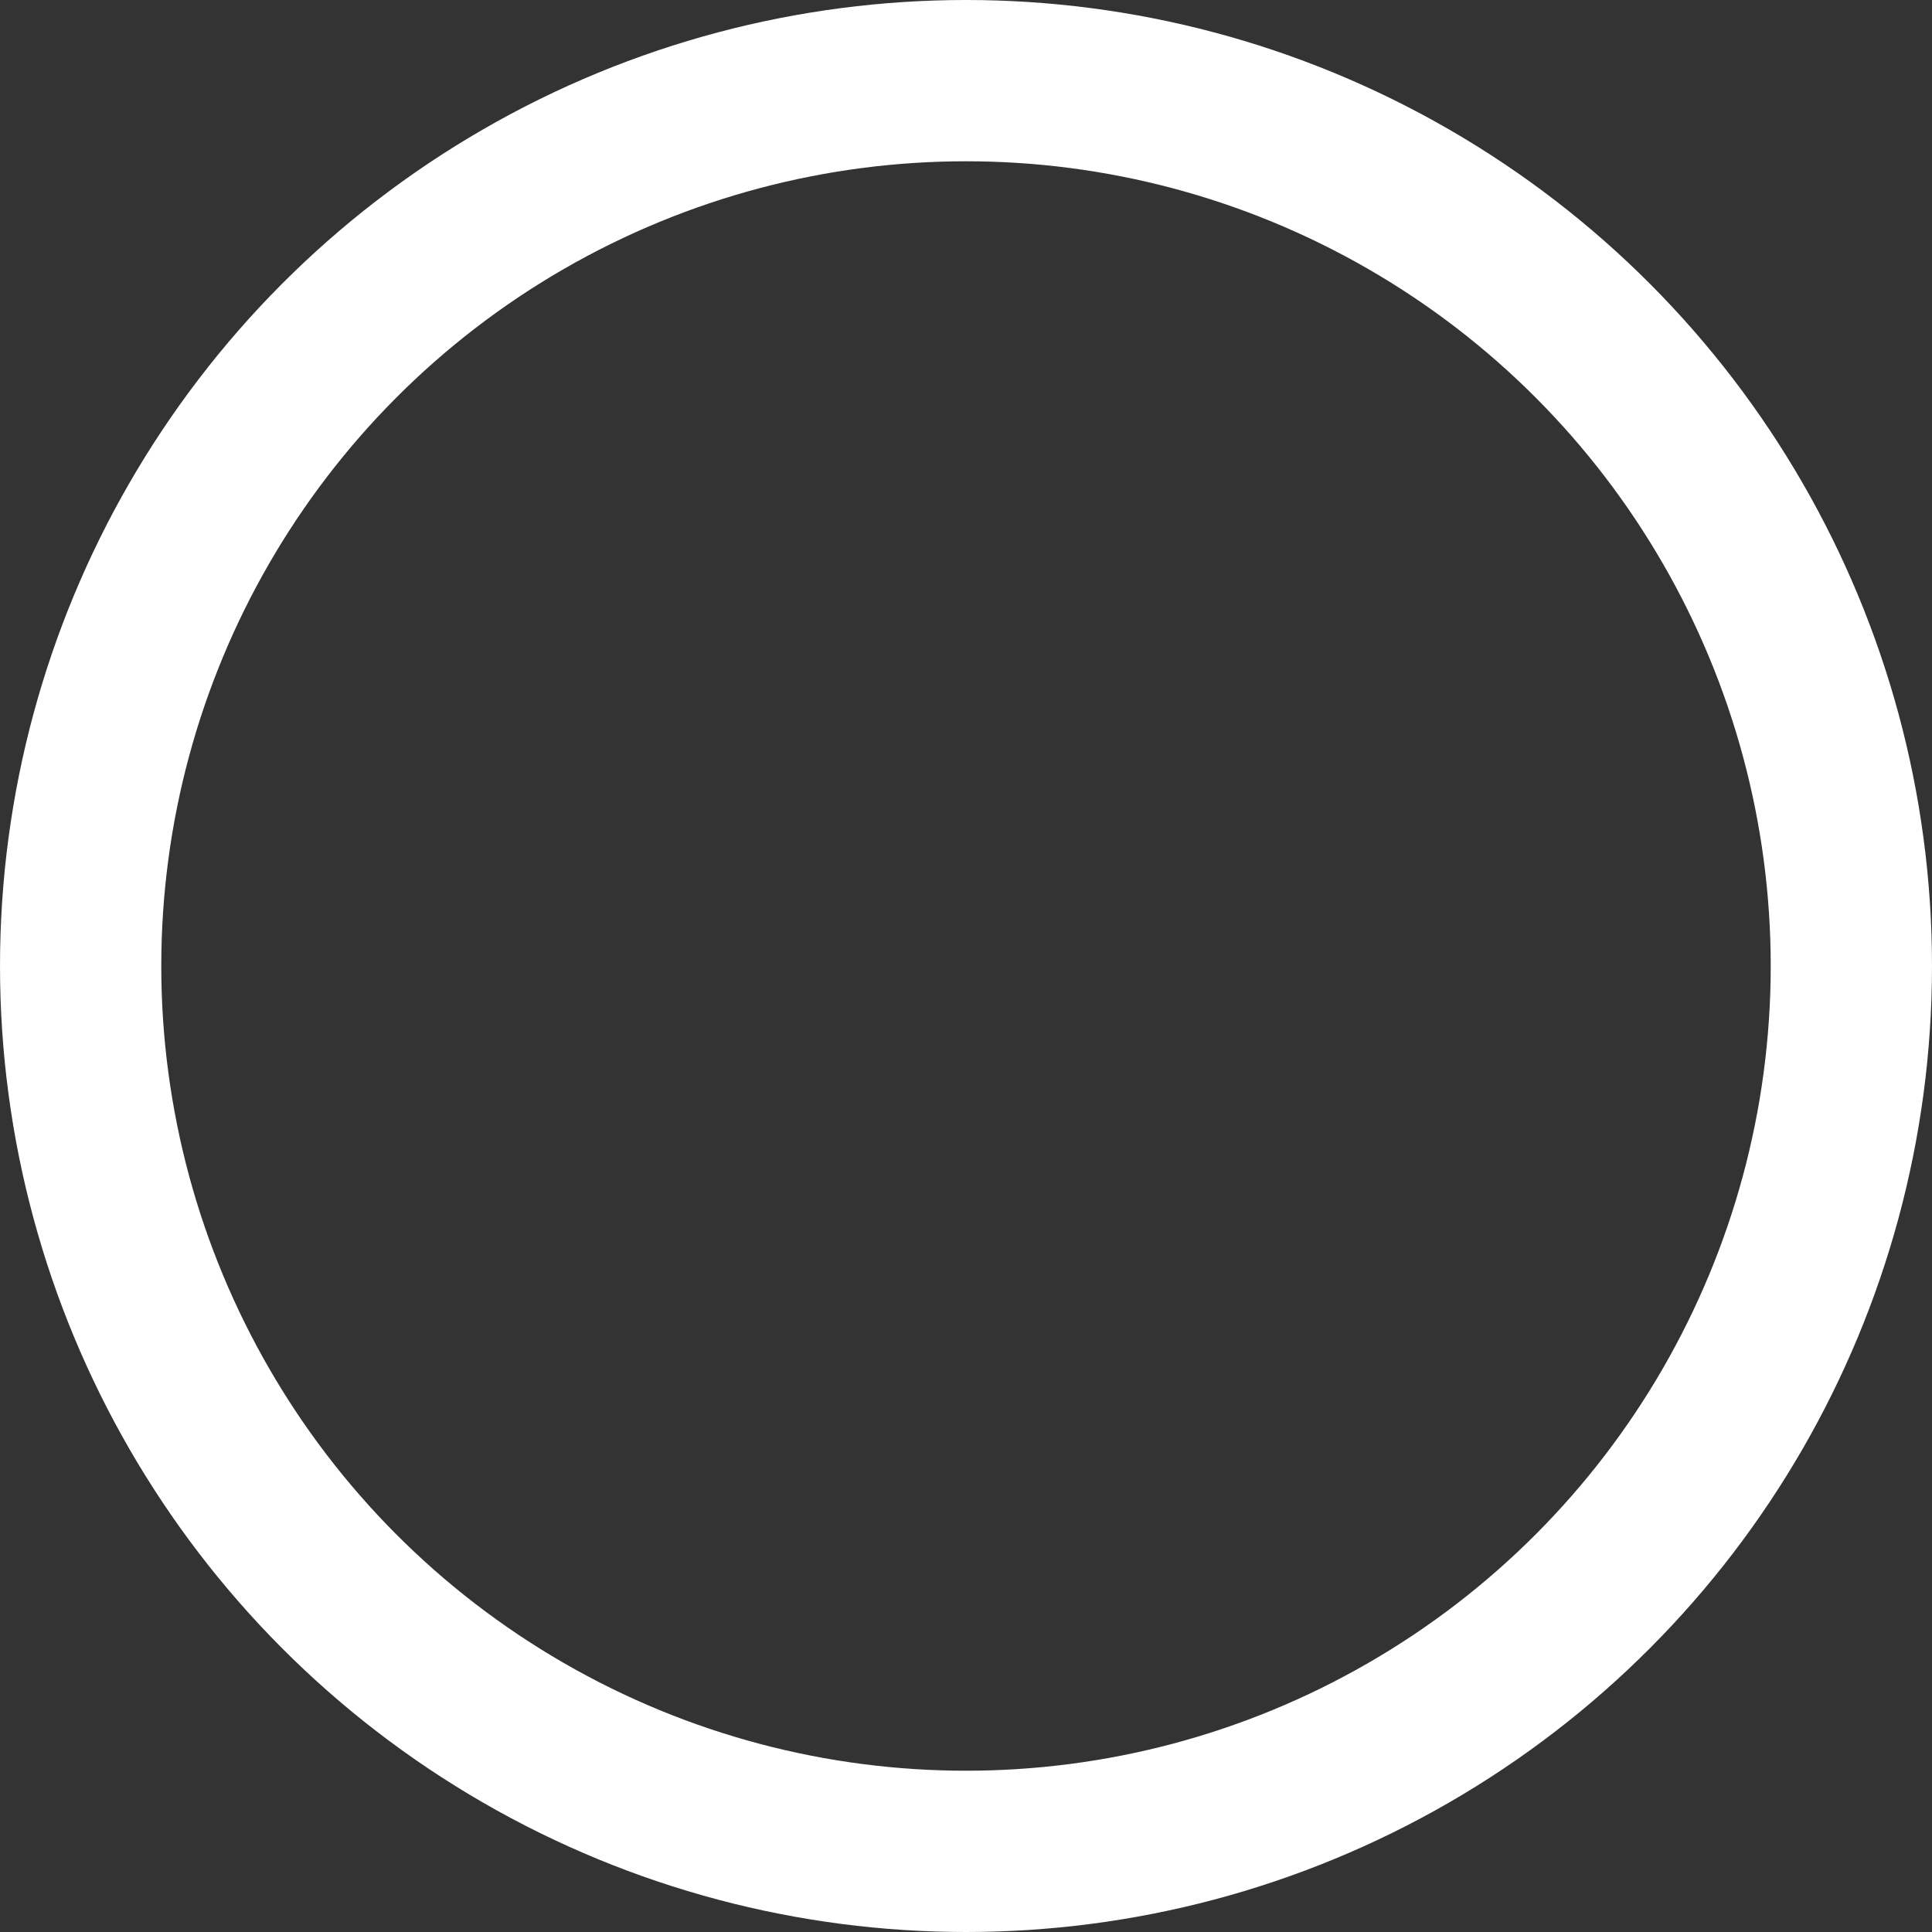 <?xml version="1.0" encoding="UTF-8"?>
<svg id="_繝ｬ繧､繝､繝ｼ_3" data-name="繝ｬ繧､繝､繝ｼ 3" xmlns="http://www.w3.org/2000/svg" width="57.98" height="57.98" viewBox="0 0 57.98 57.98">
  <rect x="0" y="0" width="57.98" height="57.98" fill="#333333" stroke="none"/>
  <defs>
    <style>
      .cls-1 {
        fill: none;
        stroke: #fff;
        stroke-miterlimit: 10;
        stroke-width: 4.84px;
      }
    </style>
  </defs>
  <circle class="cls-1" cx="28.99" cy="28.99" r="26.57"/>
</svg>
